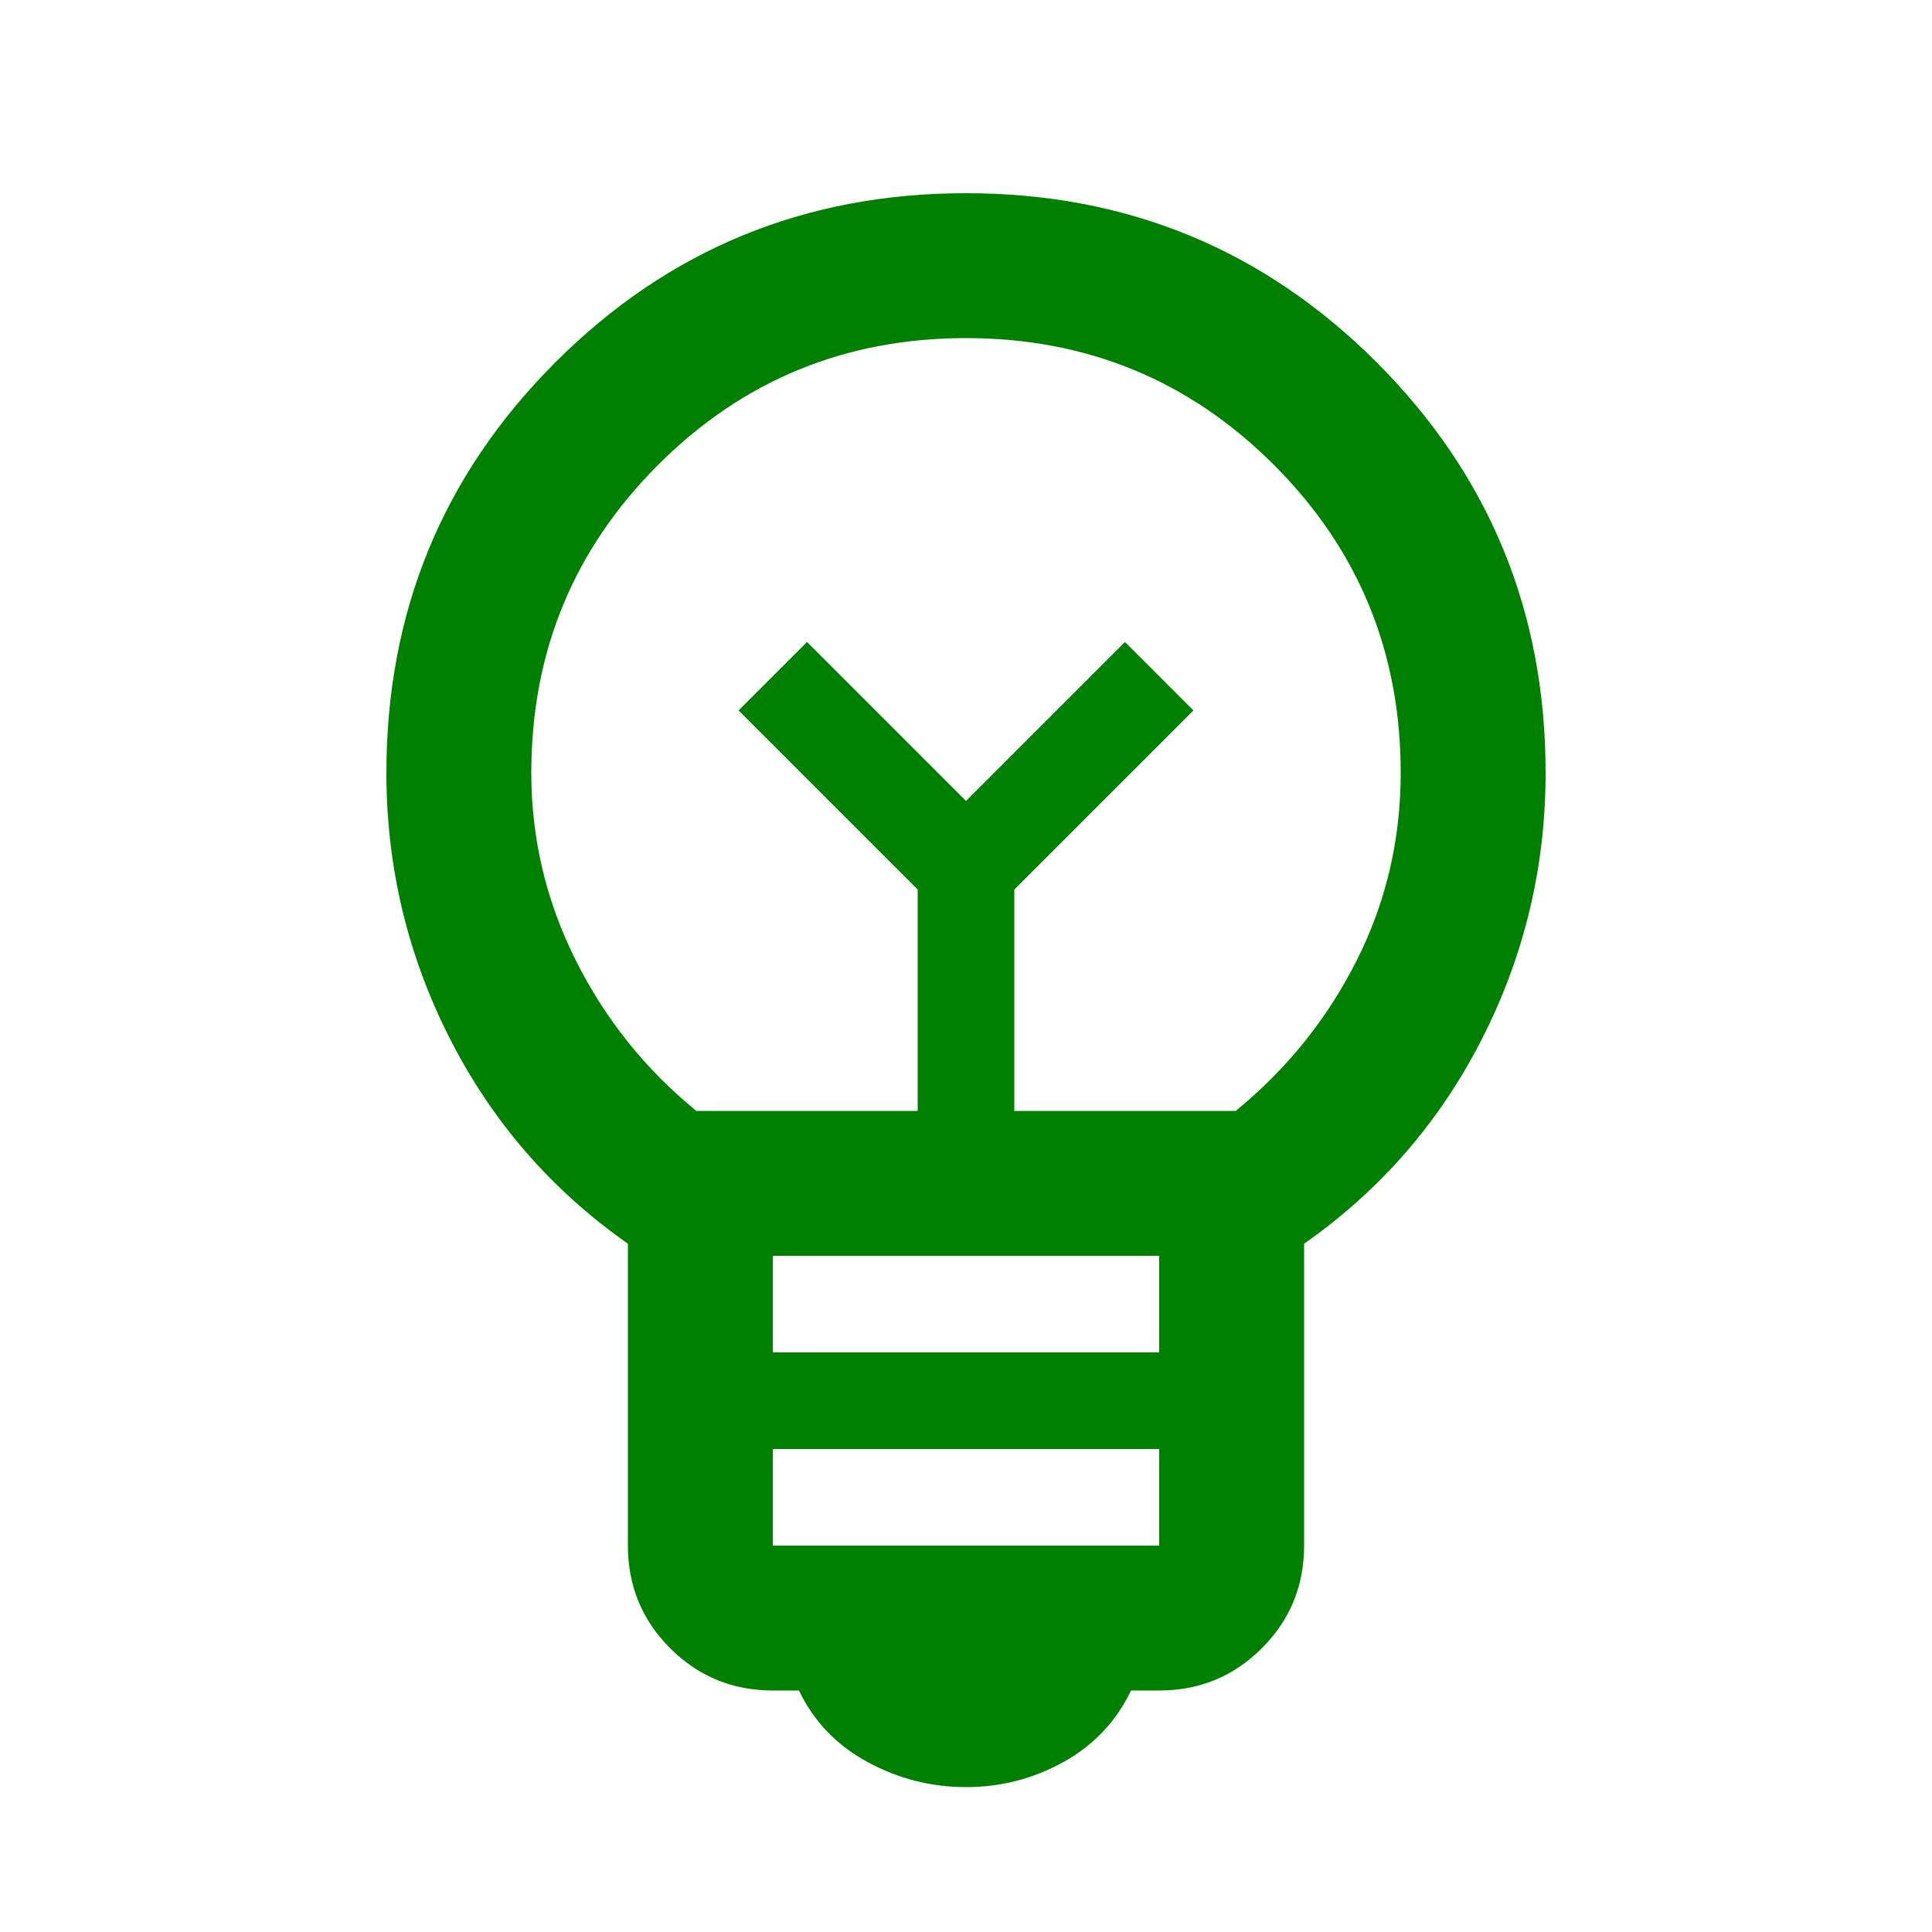 <svg fill="green" width="20px" viewBox="0 -960 960 960" height="20px" xmlns="http://www.w3.org/2000/svg"><path d="M480-72q-26 0-49-12.5T397-120h-13q-30 0-51-21t-21-51v-150q-57-40-88.5-102T192-576q0-120 84-204t204-84q120 0 204 84t84 204q0 70-31.5 132T648-342v150q0 30-21 51t-51 21h-14q-11 23-33.5 35.5T480-72Zm-96-120h192v-48H384v48Zm0-96h192v-48H384v48Zm-38-120h110v-110l-89-89 34-34 79 79 79-79 34 34-89 89v110h110q38-31 60-74.5t22-93.5q0-90-63-153t-153-63q-90 0-153 63t-63 153q0 49 22 93t60 75Zm134-154Zm0-38Z"></path></svg>